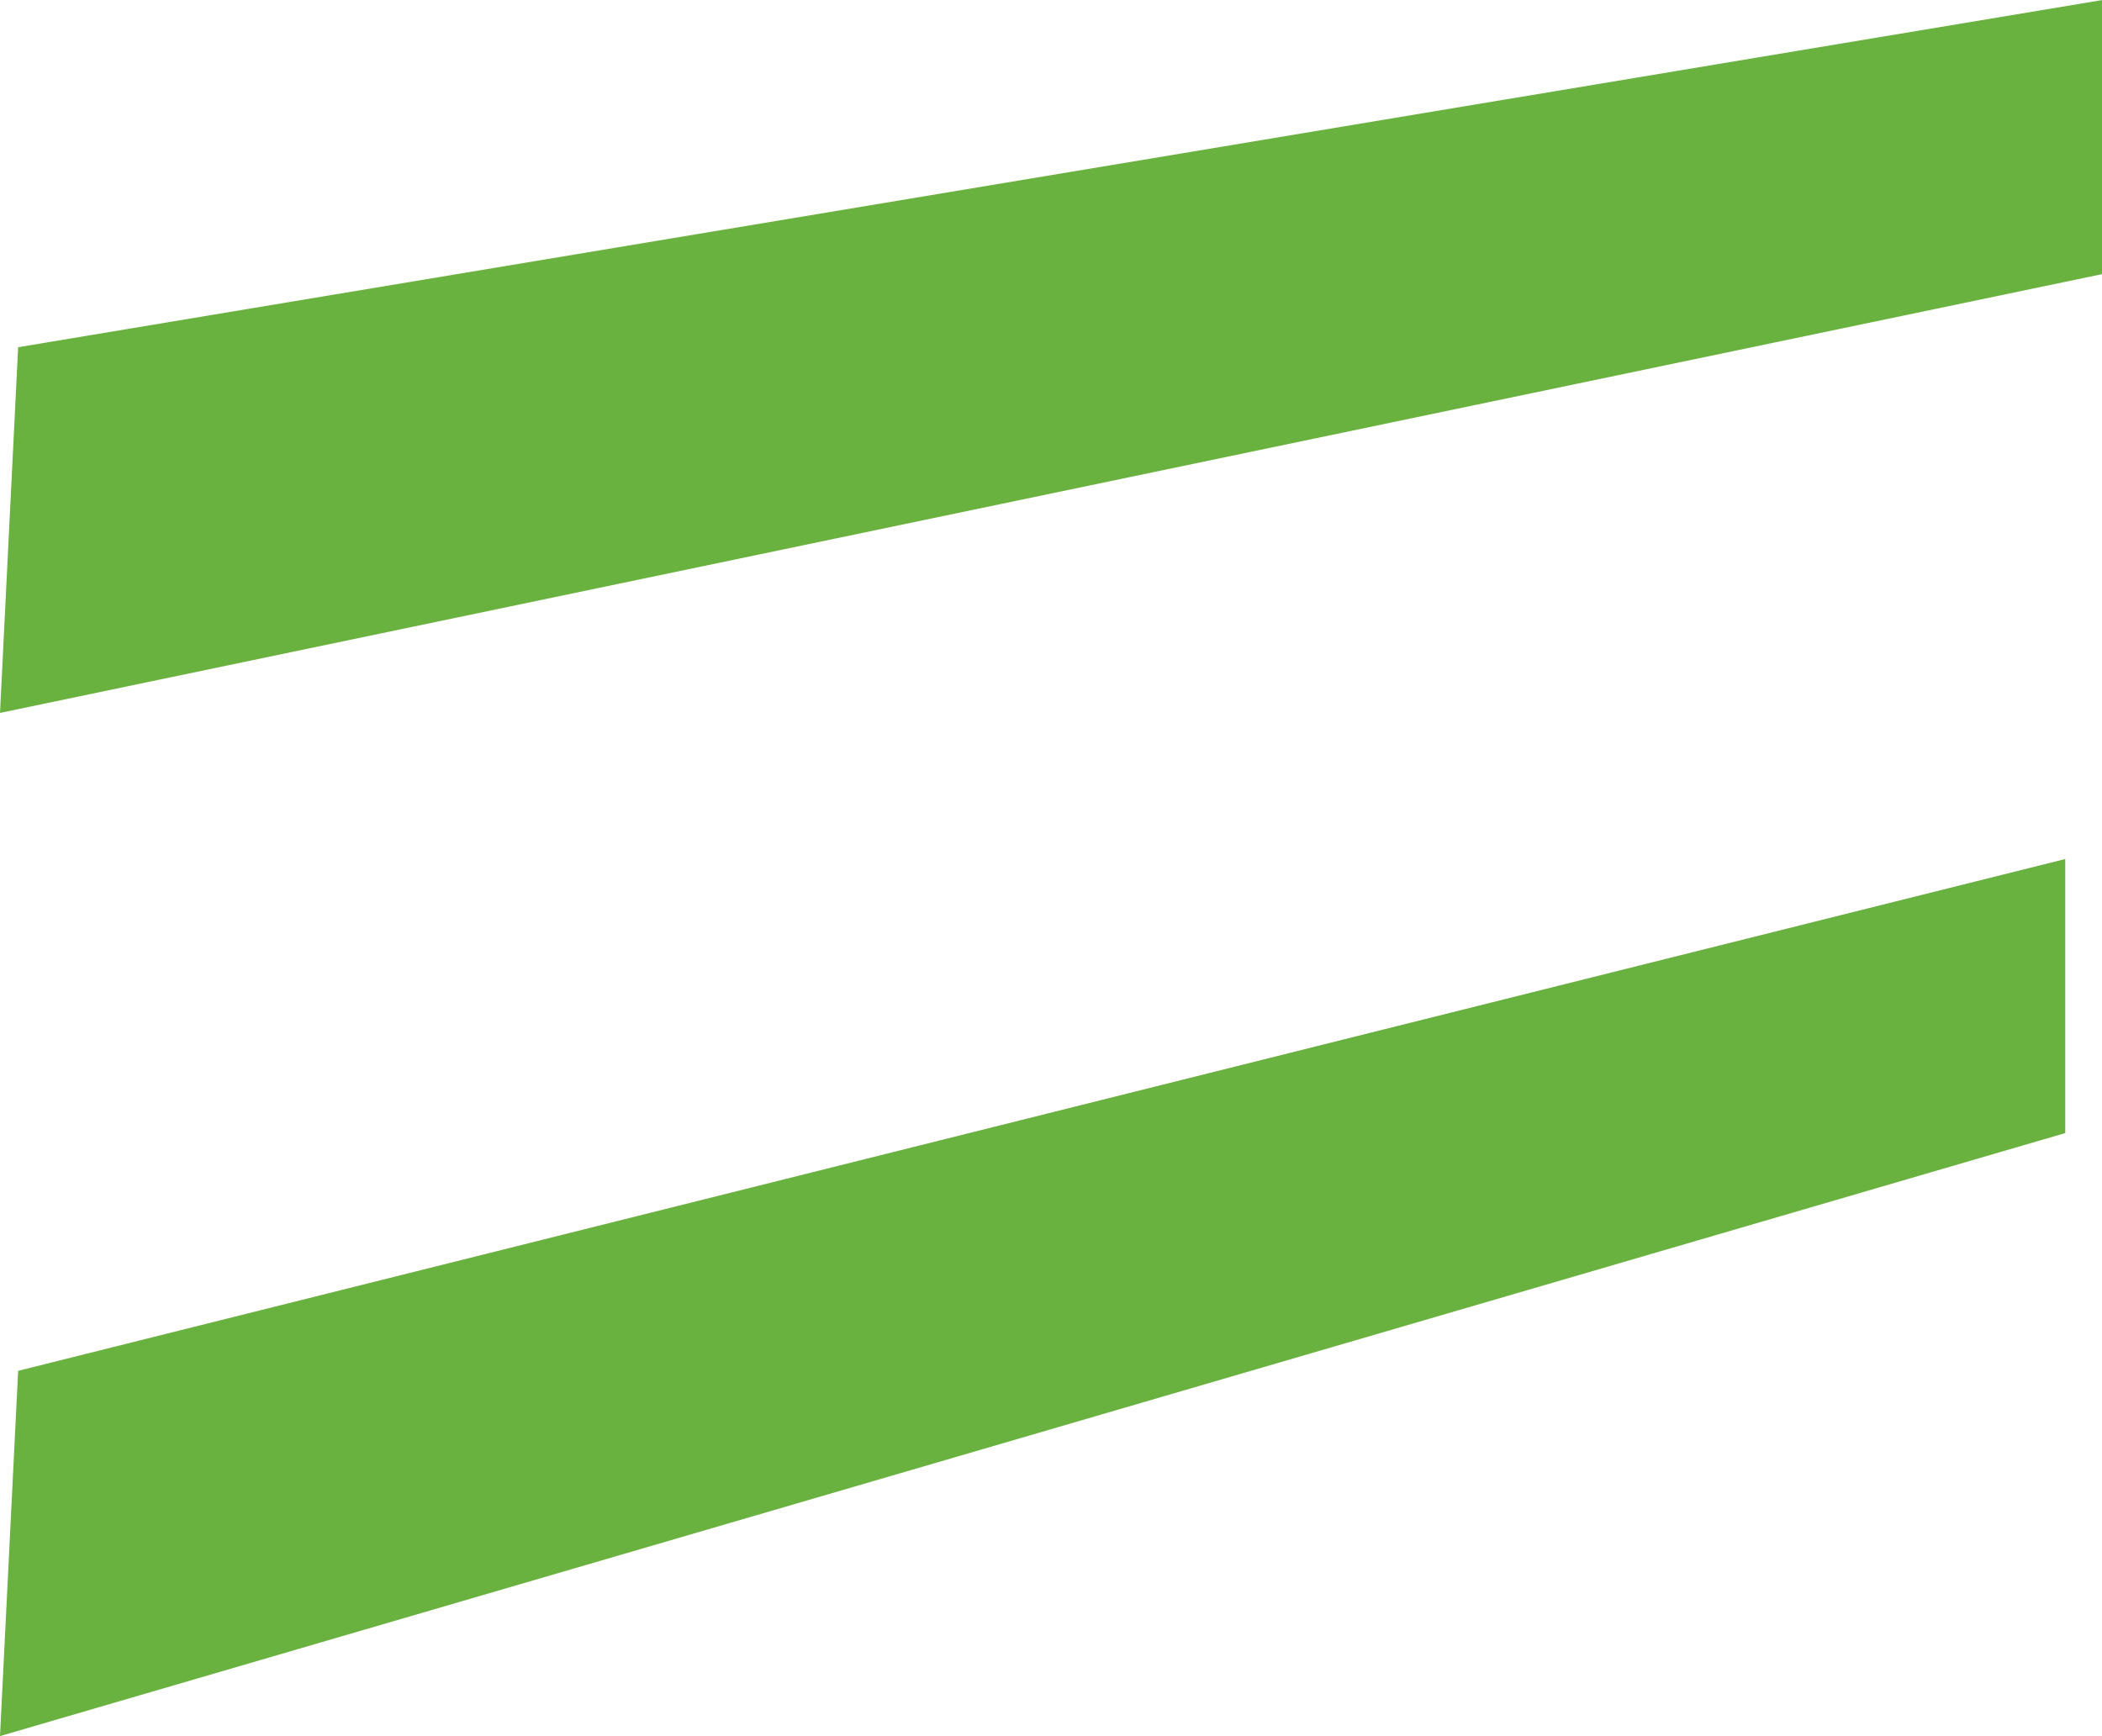<?xml version="1.0" encoding="UTF-8"?><svg xmlns="http://www.w3.org/2000/svg" id="Server_lights66fc2e2ecf49c" viewBox="0 0 46.32 38.26" aria-hidden="true" style="fill:url(#CerosGradient_id724f93cba);" width="46px" height="38px"><defs><linearGradient class="cerosgradient" data-cerosgradient="true" id="CerosGradient_id724f93cba" gradientUnits="userSpaceOnUse" x1="50%" y1="100%" x2="50%" y2="0%"><stop offset="0%" stop-color="#6AB23F"/><stop offset="100%" stop-color="#6AB23F"/></linearGradient><linearGradient/><style>.cls-1-66fc2e2ecf49c{fill:#f7c959;}</style></defs><polygon class="cls-1-66fc2e2ecf49c" points=".4 7.65 0 15.71 46.32 6.04 46.32 0 .4 7.65" style="fill:url(#CerosGradient_id724f93cba);"/><polygon class="cls-1-66fc2e2ecf49c" points=".4 30.21 0 38.26 45.51 24.97 45.51 18.93 .4 30.21" style="fill:url(#CerosGradient_id724f93cba);"/></svg>